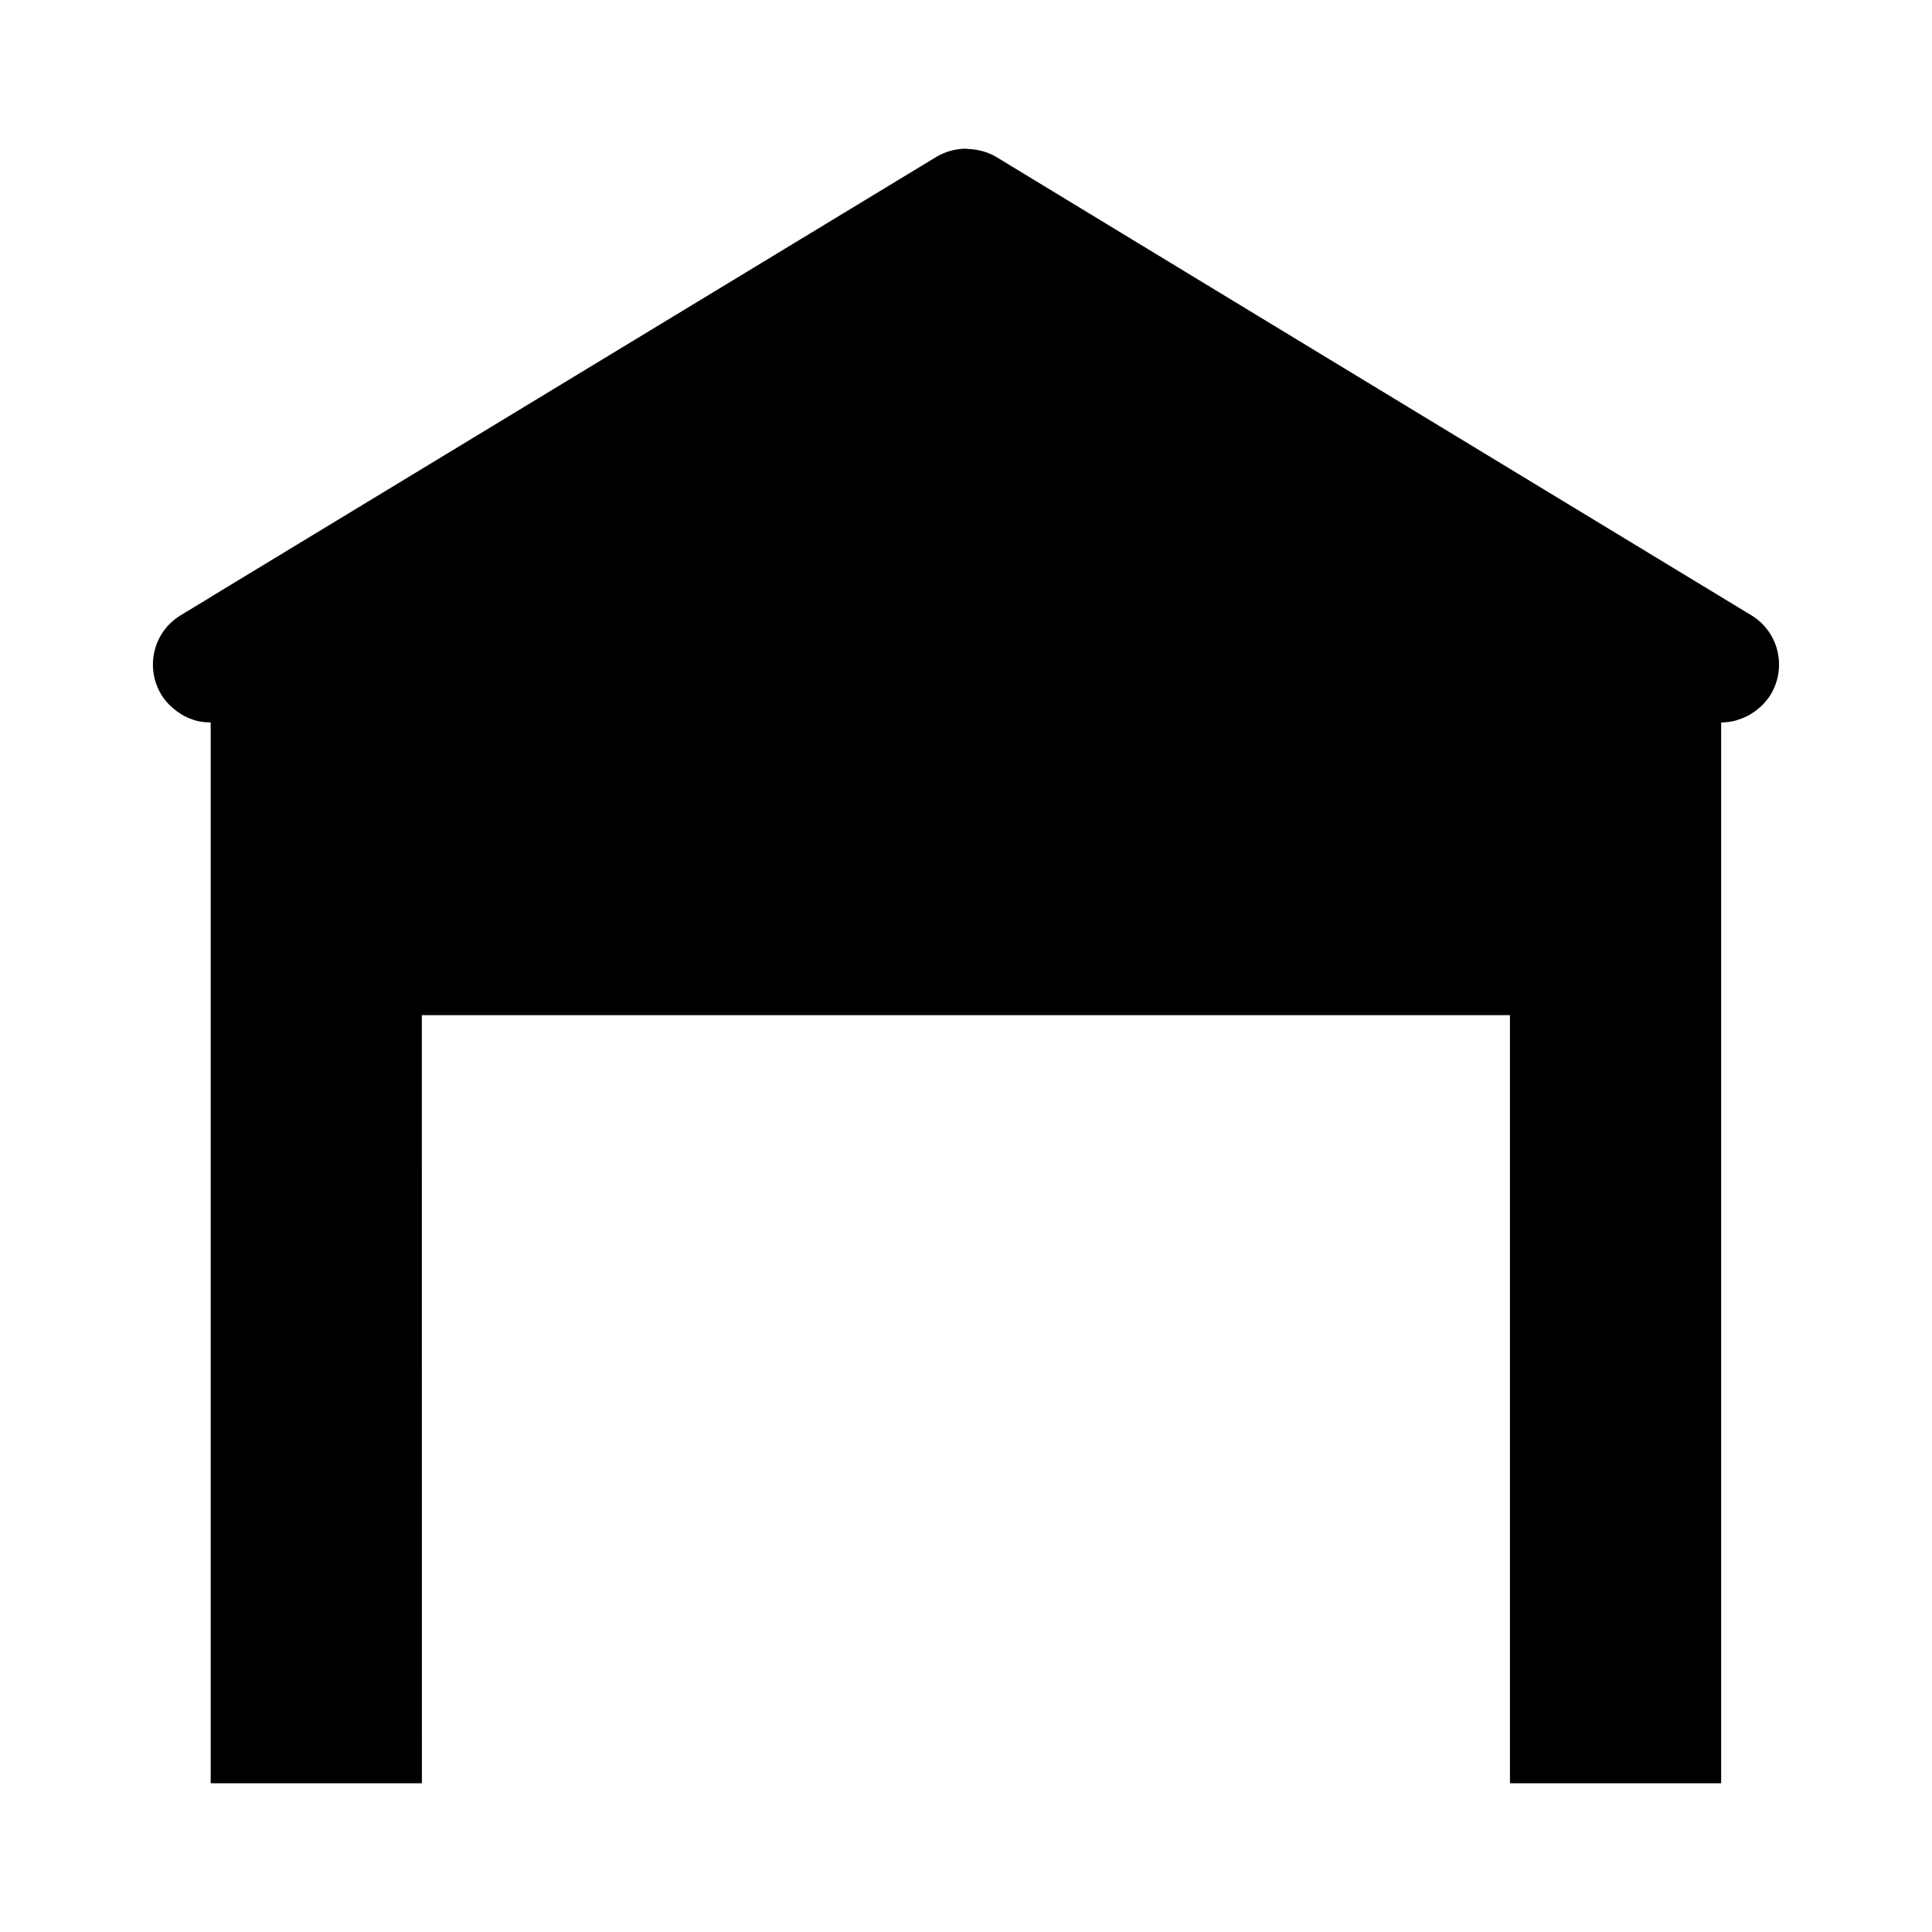<?xml version="1.0" encoding="UTF-8"?>
<!-- Uploaded to: SVG Repo, www.svgrepo.com, Generator: SVG Repo Mixer Tools -->
<svg fill="#000000" width="800px" height="800px" version="1.1" viewBox="144 144 512 512" xmlns="http://www.w3.org/2000/svg">
 <path d="m608.11 307.05c-31.059-18.844-56.062-34.012-91.93-55.773l-40.949-24.855-67.191-40.816c-2.289-1.355-4.836-2.016-7.387-2.117-0.203-0.008-0.402-0.082-0.609-0.082-2.762 0-5.516 0.73-7.945 2.195l-192.27 116.61v0.02c-2.633 1.598-5.242 3.18-7.945 4.82-7.262 4.398-9.512 13.809-5.113 21.074 0.645 1.062 1.43 1.98 2.273 2.832 0.254 0.254 0.527 0.477 0.797 0.711 0.652 0.57 1.34 1.078 2.074 1.523 0.301 0.184 0.59 0.375 0.906 0.535 0.965 0.504 1.973 0.918 3.019 1.203 0.074 0.02 0.141 0.059 0.215 0.074 1.125 0.289 2.281 0.414 3.457 0.441 0.109 0.004 0.215 0.043 0.324 0.043v281.1h55.969l-0.012-203.57h288.36v203.56h55.969v-281.1h0.004c0.07 0 0.137-0.023 0.207-0.027 1.156-0.02 2.309-0.16 3.438-0.438 0.285-0.07 0.547-0.191 0.824-0.273 0.844-0.258 1.66-0.578 2.457-0.98 0.348-0.176 0.676-0.367 1.008-0.57 0.723-0.438 1.398-0.941 2.047-1.504 0.27-0.234 0.547-0.445 0.805-0.699 0.852-0.852 1.645-1.785 2.309-2.871 4.398-7.262 2.148-16.672-5.113-21.074z"/>
</svg>